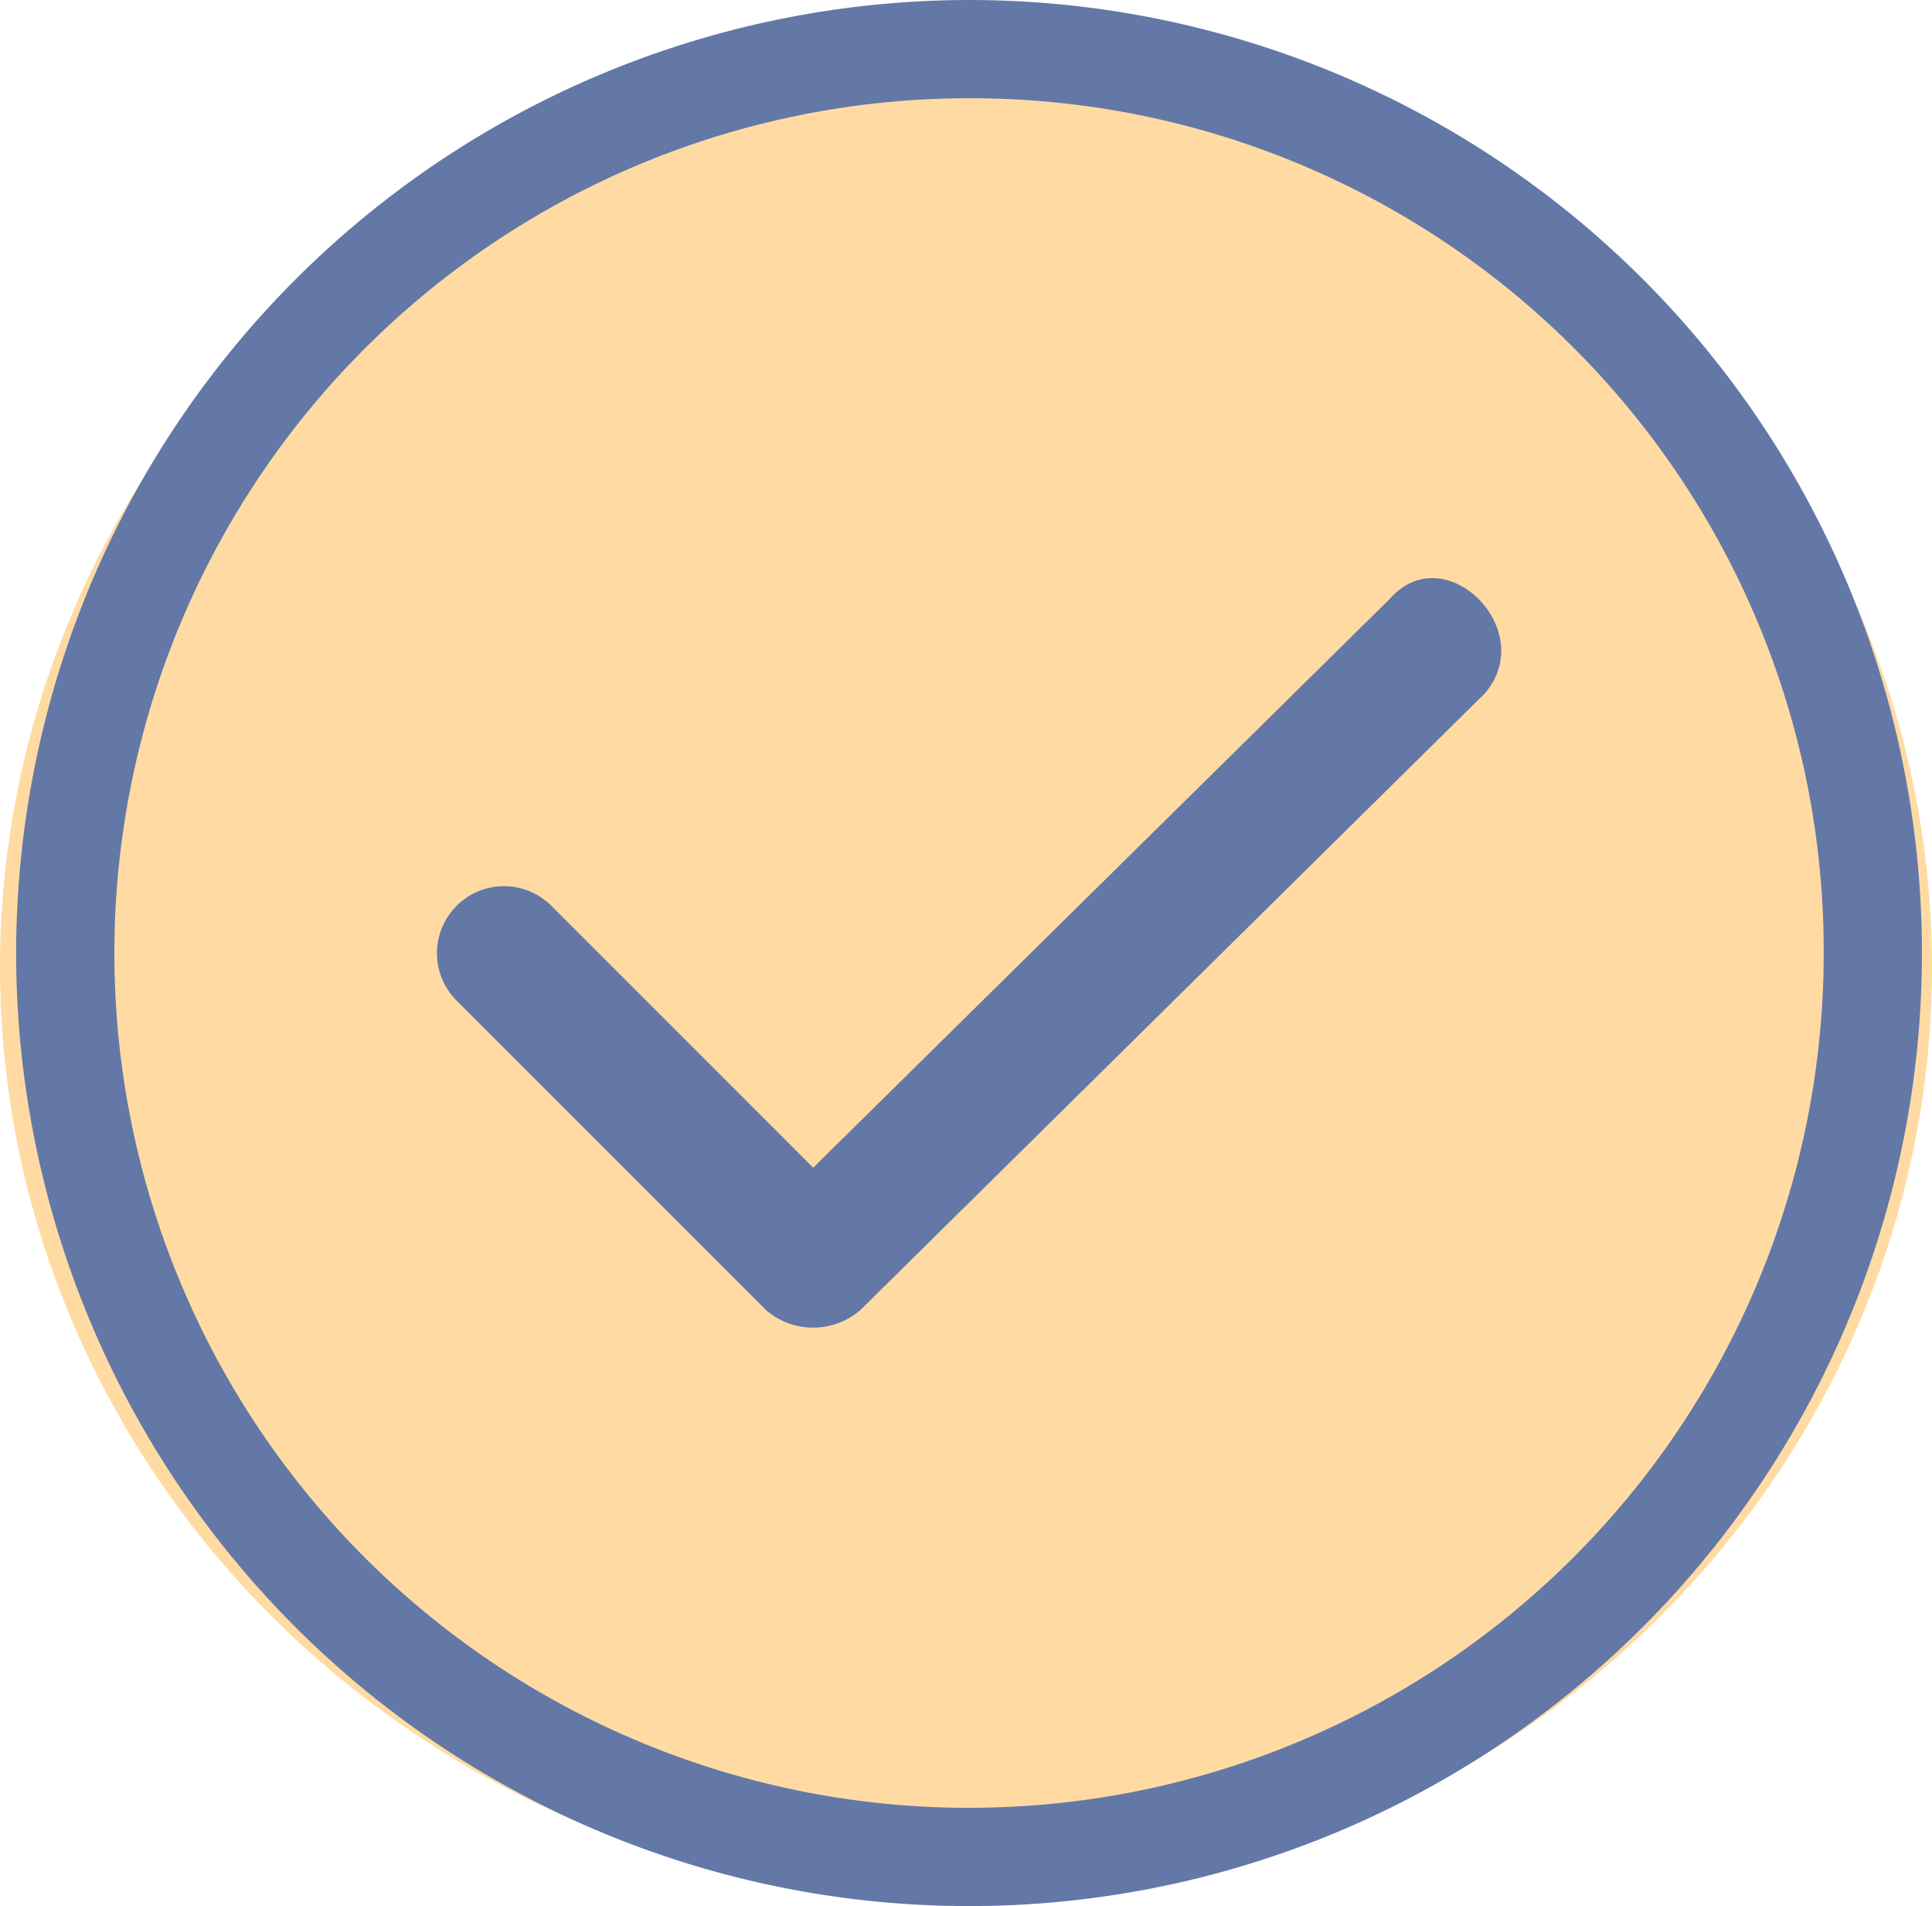 <svg xmlns="http://www.w3.org/2000/svg" width="59" height="58.201" viewBox="0 0 59 58.201">
  <g id="subscribeicon" transform="translate(-41 -17.366)">
    <ellipse id="Ellipse_5" data-name="Ellipse 5" cx="29.5" cy="28.5" rx="29.5" ry="28.5" transform="translate(41 18.403)" fill="rgba(255,157,0,0.36)"/>
    <g id="noun_Check_Mark_2775417" data-name="noun_Check Mark_2775417" transform="translate(-21.038 -45.165)">
      <g id="Group_140" data-name="Group 140" transform="translate(62.531 62.531)">
        <path id="Path_151" data-name="Path 151" d="M98,130.3a2.047,2.047,0,1,1,2.894-2.894l7.959,7.959L126.459,118c1.688-1.93,4.583.965,2.894,2.894L110.3,139.706a2.2,2.2,0,0,1-2.894,0Z" transform="translate(-84.513 -99.711)" fill="#6378a7"/>
        <path id="Path_152" data-name="Path 152" d="M29.1,0A29.1,29.1,0,1,1,0,29.1,29.129,29.129,0,0,1,29.1,0Zm0,3A26.1,26.1,0,1,0,55.2,29.1,26.043,26.043,0,0,0,29.1,3Z" fill="#6378a7"/>
      </g>
    </g>
  </g>
</svg>

